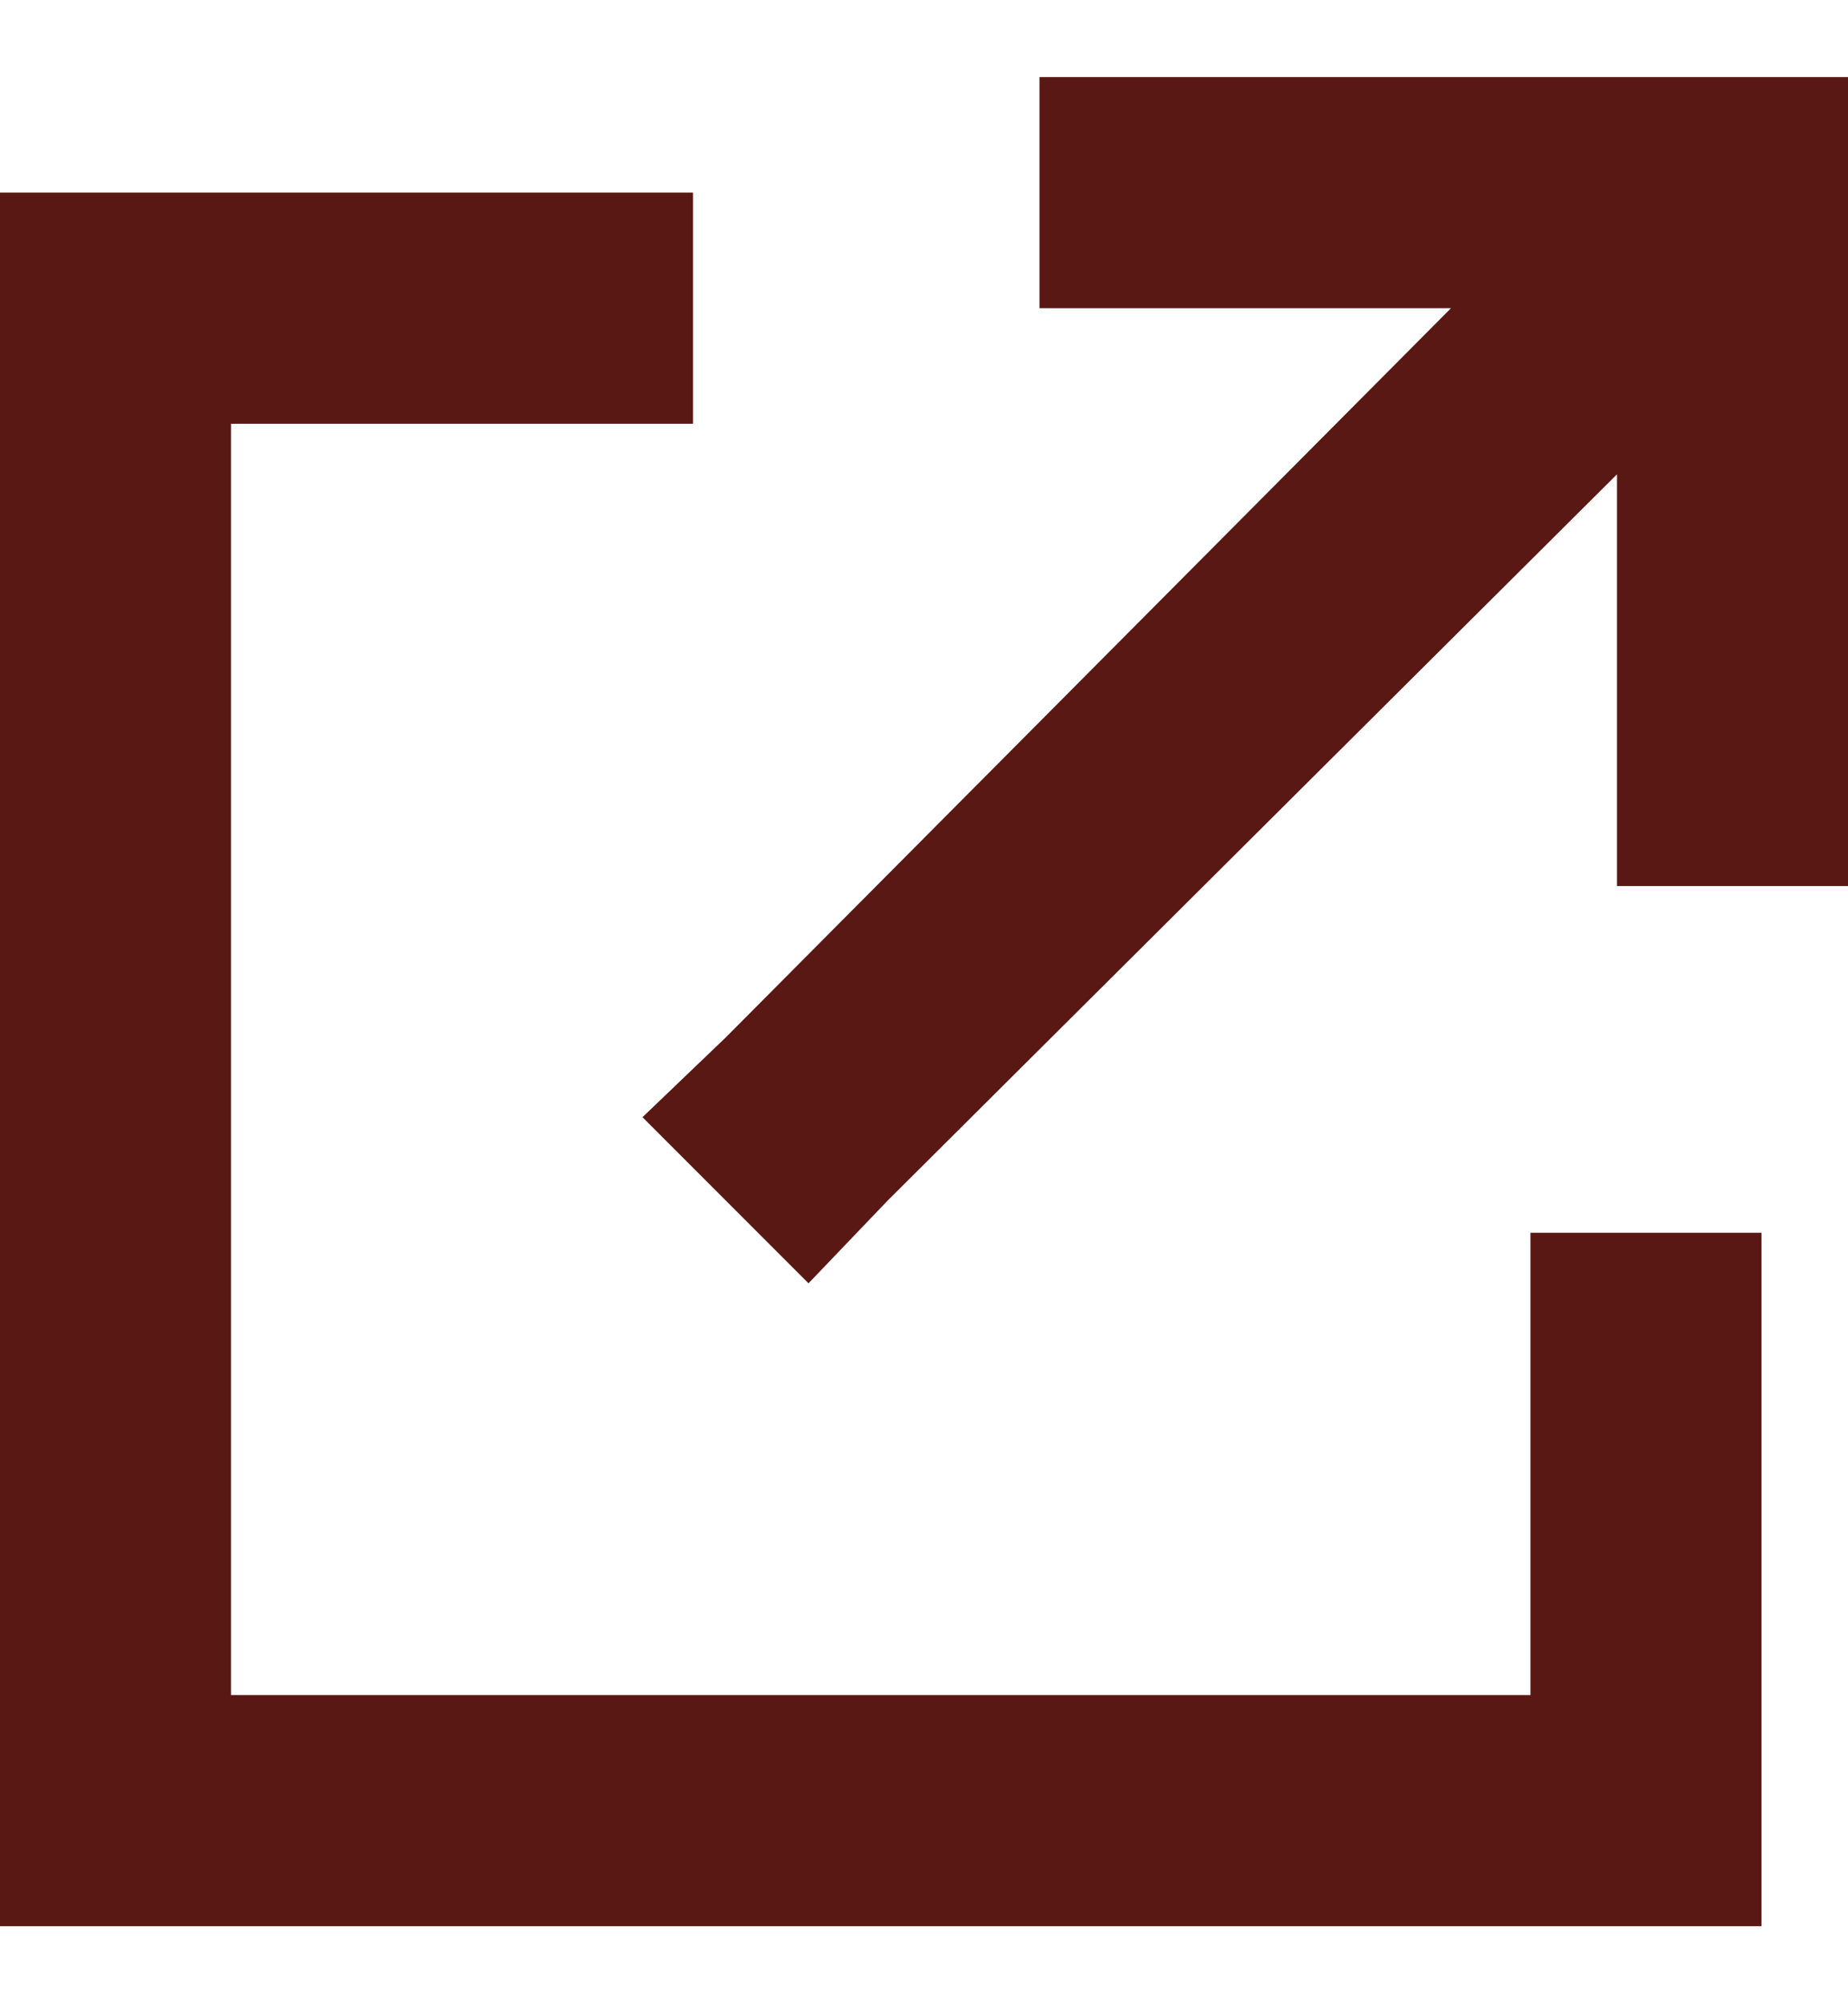 <?xml version="1.0" encoding="UTF-8"?>
<svg xmlns="http://www.w3.org/2000/svg" width="12" height="13" viewBox="0 0 12 13" fill="none">
  <path d="M7.5 0.5H11.25H12V1.25V5V5.75H10.5V5V3.078L5.766 7.789L5.25 8.328L4.172 7.25L4.711 6.734L9.422 2H7.5H6.75V0.5H7.5ZM0.75 1.25H3.75H4.5V2.75H3.75H1.5V11H9.938V8.75V8H11.438V8.75V11.75V12.5H10.688H0.75H0V11.75V2V1.25H0.75Z" fill="#591813"></path>
</svg>
